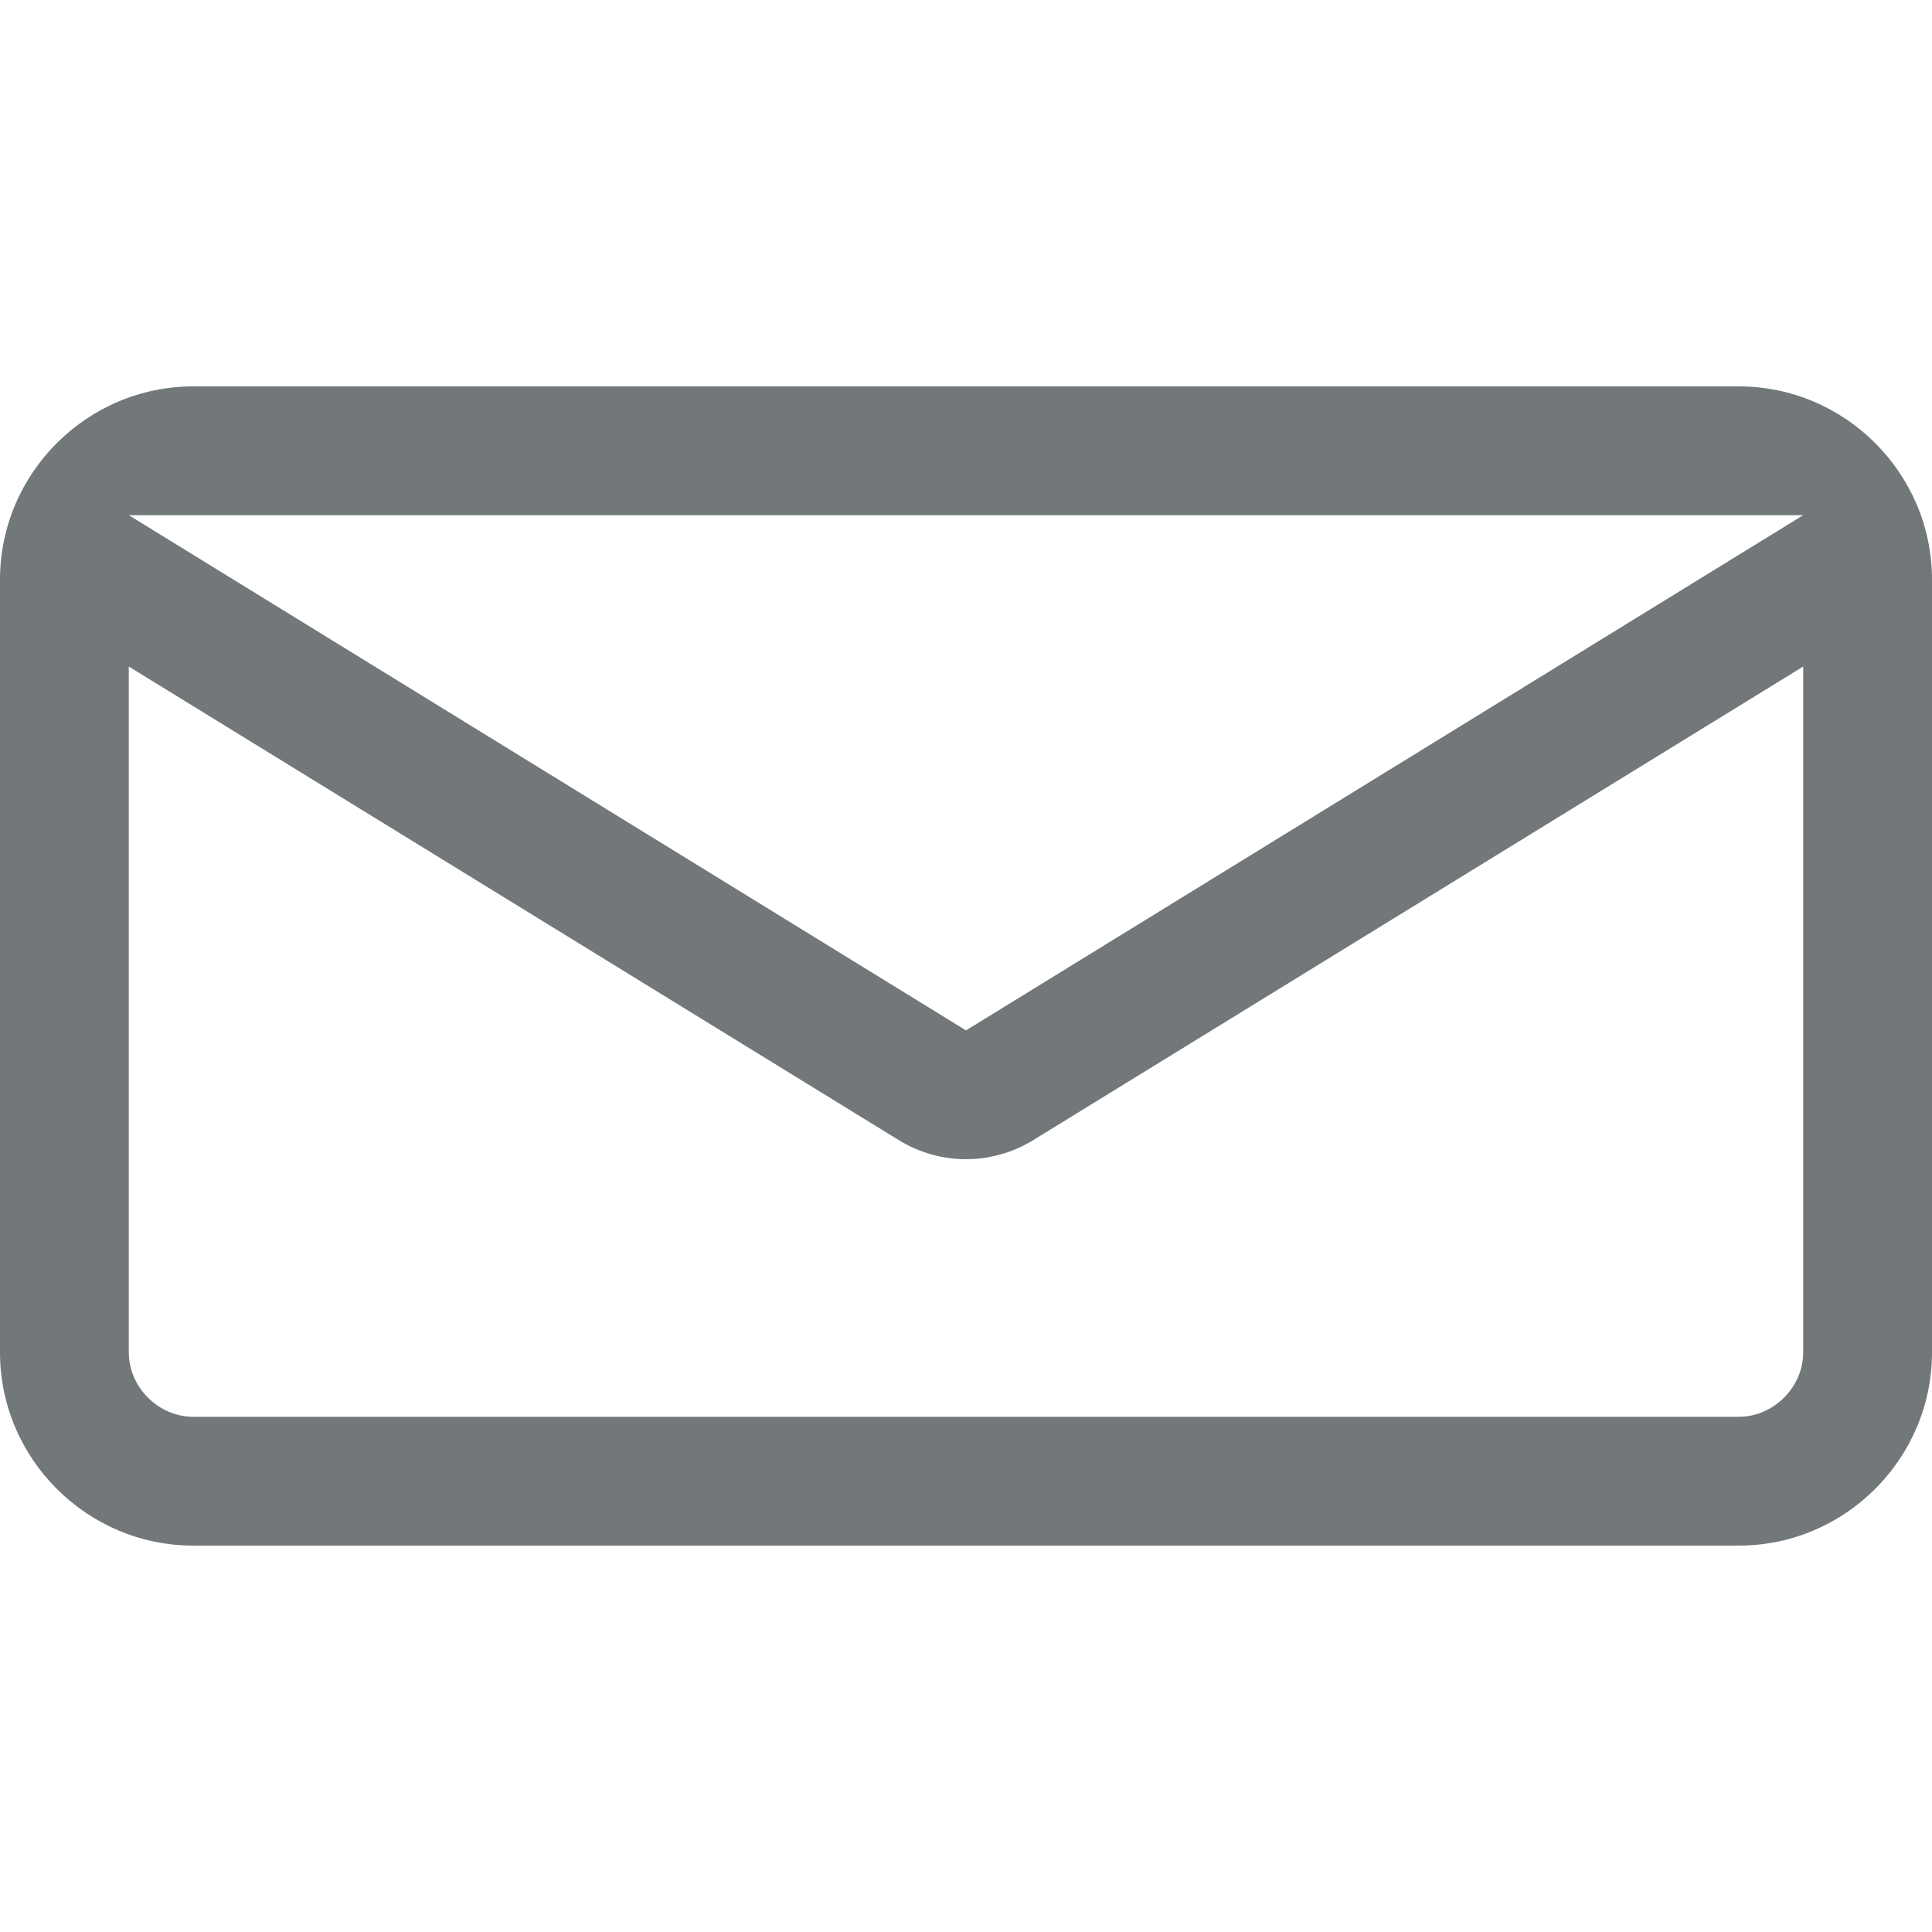 <svg width="30" height="30" xmlns="http://www.w3.org/2000/svg" viewBox="0 0 30 30">
  <path fill="#72777a" d="M27 6H3C1.35 6 0 7.35 0 9v12c0 1.65 1.35 3 3 3h24c1.65 0 3-1.35 3-3V9c0-1.65-1.35-3-3-3zm1 2l-13 8L2 8h26zm0 13c0 .54-.46 1-1 1H3c-.54 0-1-.46-1-1V10.35l11.95 7.35c.32.2.69.3 1.05.3s.73-.1 1.05-.3L28 10.35V21z"/>
</svg>
